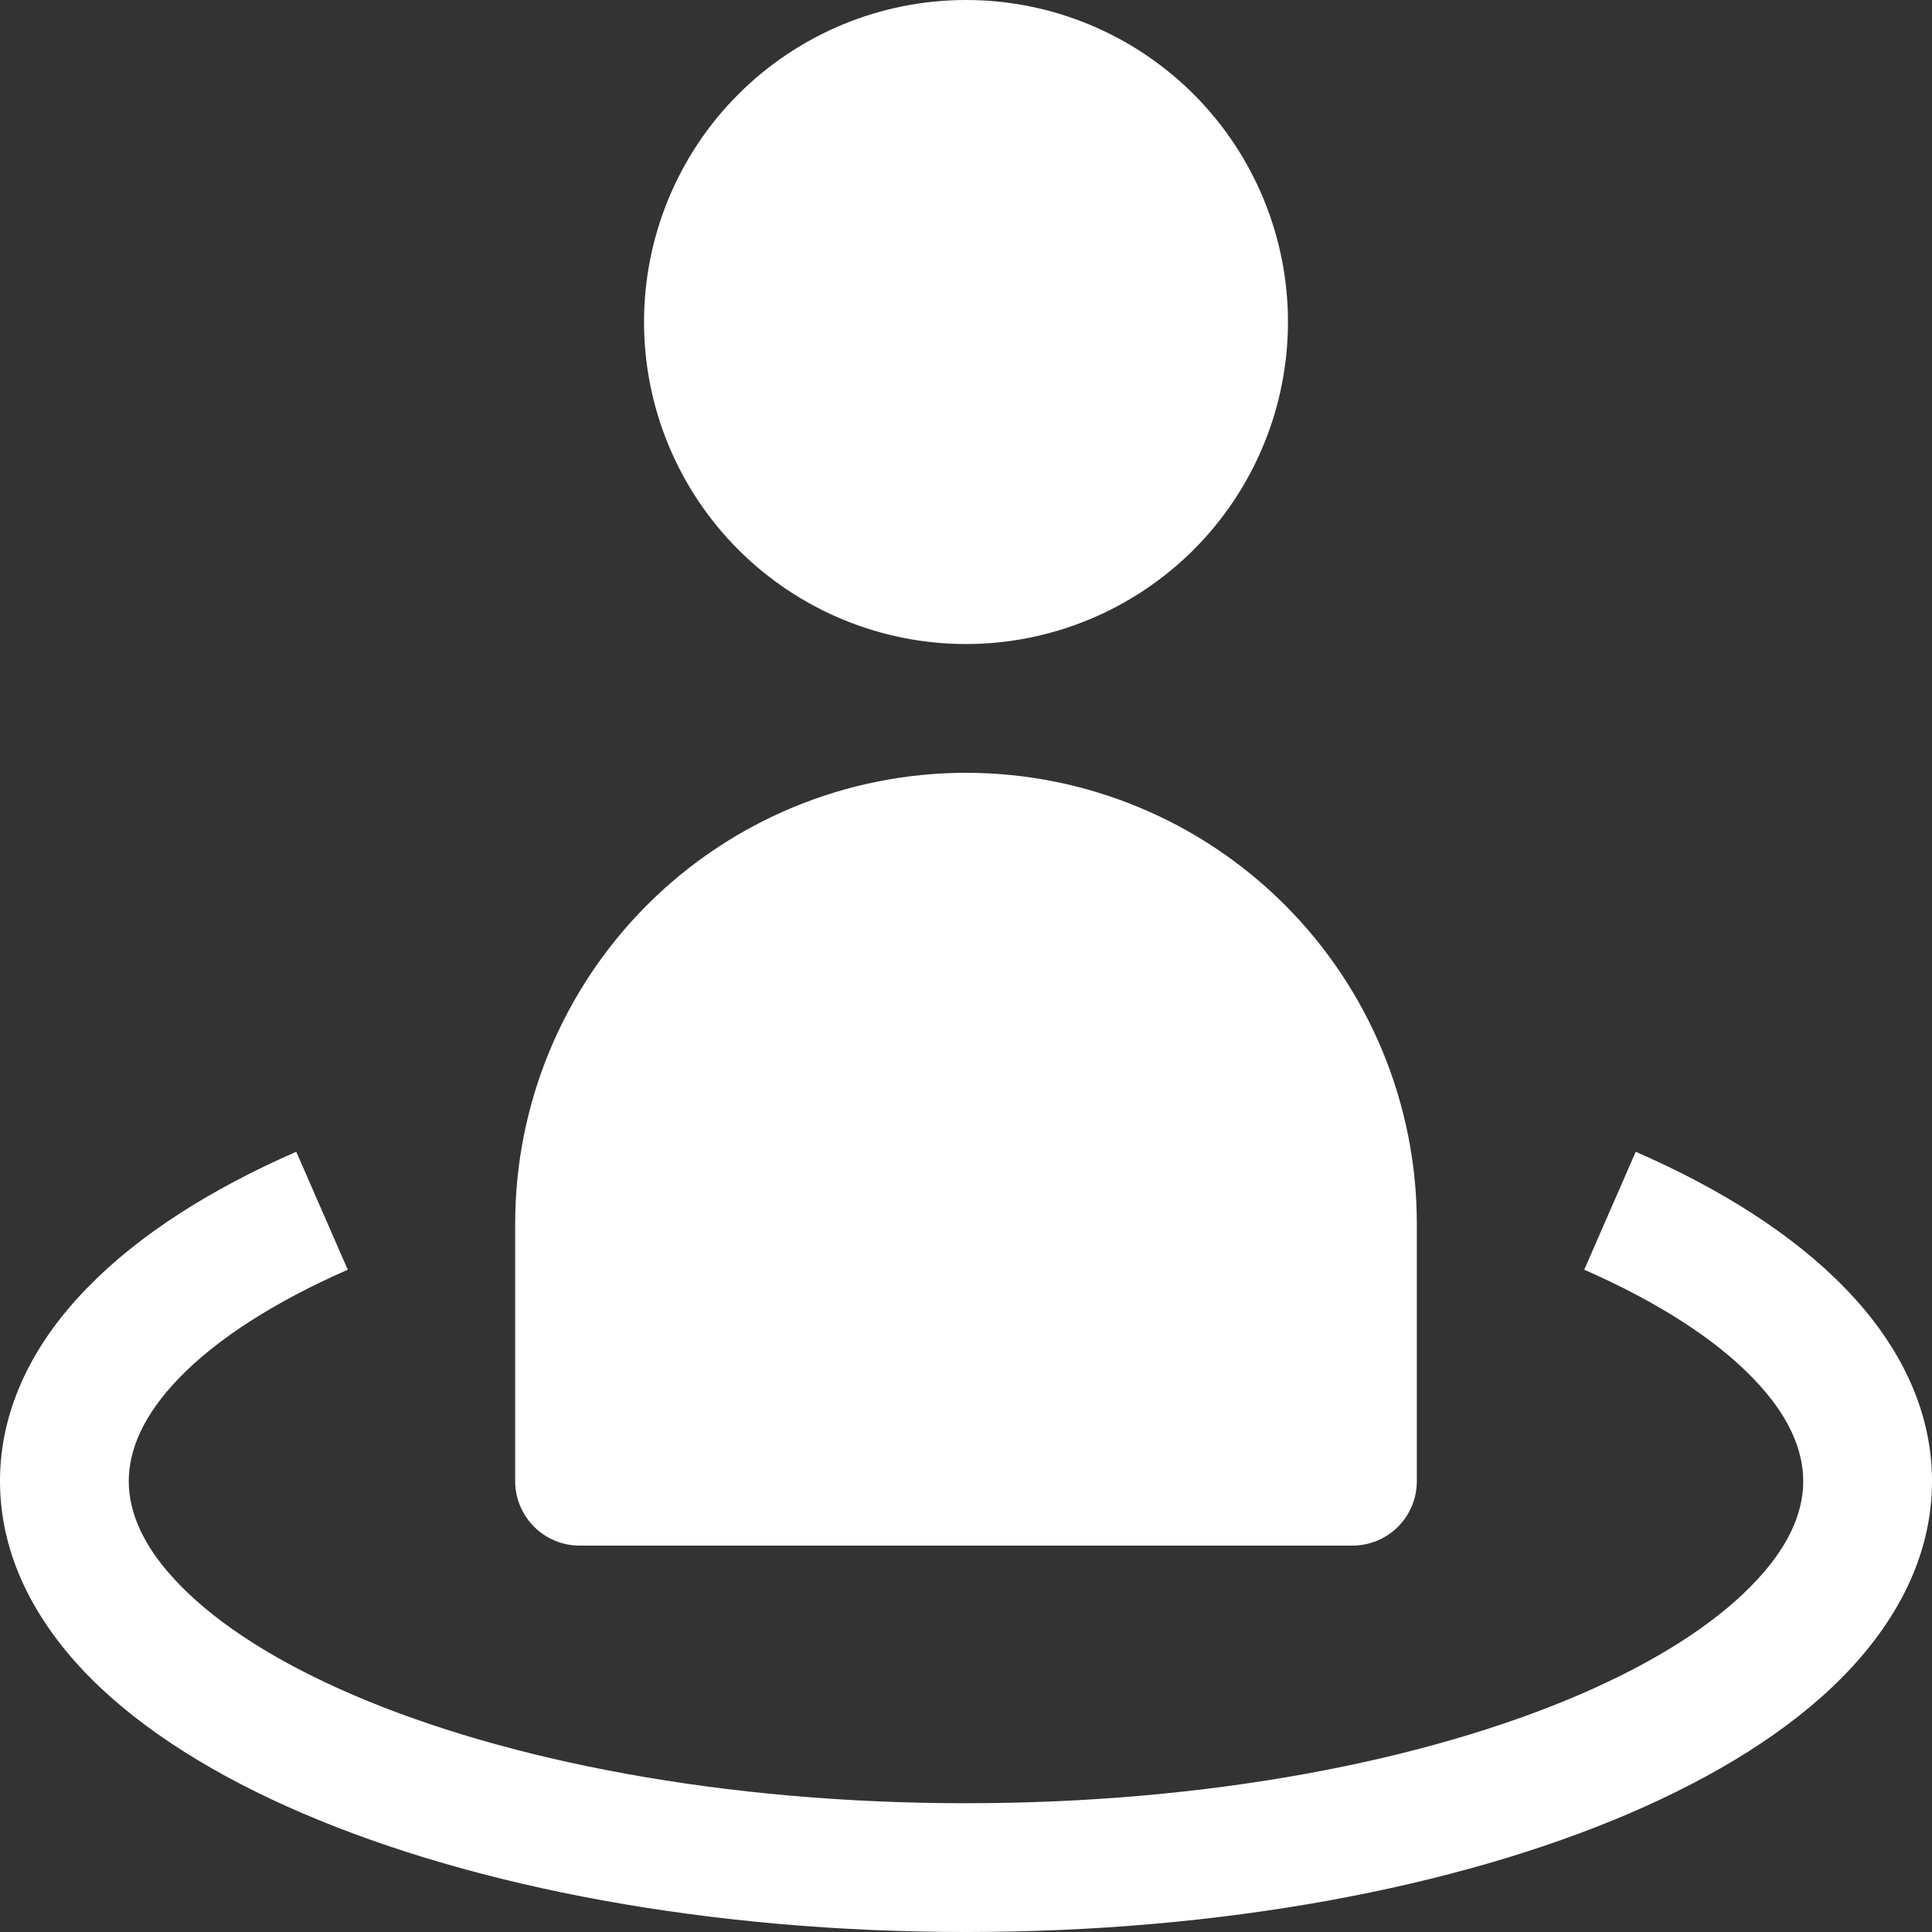 <svg width="20" height="20" viewBox="0 0 20 20" fill="none" xmlns="http://www.w3.org/2000/svg">
<rect x="0" y="0" width="20" height="20" fill="#333333" stroke="none"/>
<g clip-path="url(#clip0)">
<path d="M6.667 3.333C6.667 2.449 7.018 1.601 7.643 0.976C8.268 0.351 9.116 0 10 0C10.884 0 11.732 0.351 12.357 0.976C12.982 1.601 13.333 2.449 13.333 3.333C13.333 4.217 12.982 5.065 12.357 5.69C11.732 6.315 10.884 6.667 10 6.667C9.116 6.667 8.268 6.315 7.643 5.69C7.018 5.065 6.667 4.217 6.667 3.333Z" fill="white"/>
<path d="M10 8C8.762 8 7.575 8.492 6.7 9.367C5.825 10.242 5.333 11.429 5.333 12.667V15.333C5.333 15.51 5.404 15.68 5.529 15.805C5.654 15.93 5.823 16 6 16H14C14.177 16 14.347 15.93 14.472 15.805C14.597 15.68 14.667 15.51 14.667 15.333V12.667C14.667 11.429 14.175 10.242 13.3 9.367C12.425 8.492 11.238 8 10 8Z" fill="white"/>
<path d="M1.859 14.26C1.481 14.649 1.333 15.011 1.333 15.333C1.333 15.66 1.485 16.027 1.875 16.421C2.267 16.82 2.868 17.208 3.663 17.549C5.251 18.229 7.491 18.667 10 18.667C12.509 18.667 14.749 18.229 16.337 17.549C17.132 17.208 17.733 16.82 18.125 16.421C18.515 16.027 18.667 15.661 18.667 15.333C18.667 15.011 18.52 14.649 18.14 14.26C17.76 13.868 17.175 13.484 16.4 13.144L16.933 11.923C17.808 12.305 18.557 12.776 19.096 13.331C19.639 13.888 20 14.567 20 15.333C20 16.111 19.629 16.796 19.075 17.359C18.523 17.919 17.756 18.391 16.861 18.775C15.072 19.541 12.645 20 10 20C7.355 20 4.928 19.541 3.137 18.773C2.244 18.391 1.477 17.917 0.925 17.359C0.371 16.796 0 16.111 0 15.332C0 14.565 0.36 13.888 0.904 13.331C1.443 12.776 2.192 12.305 3.067 11.923L3.6 13.144C2.825 13.484 2.24 13.868 1.859 14.26Z" fill="white"/>
</g>
<defs>
<clipPath id="clip0">
<rect width="20" height="20" fill="white"/>
</clipPath>
</defs>
</svg>

